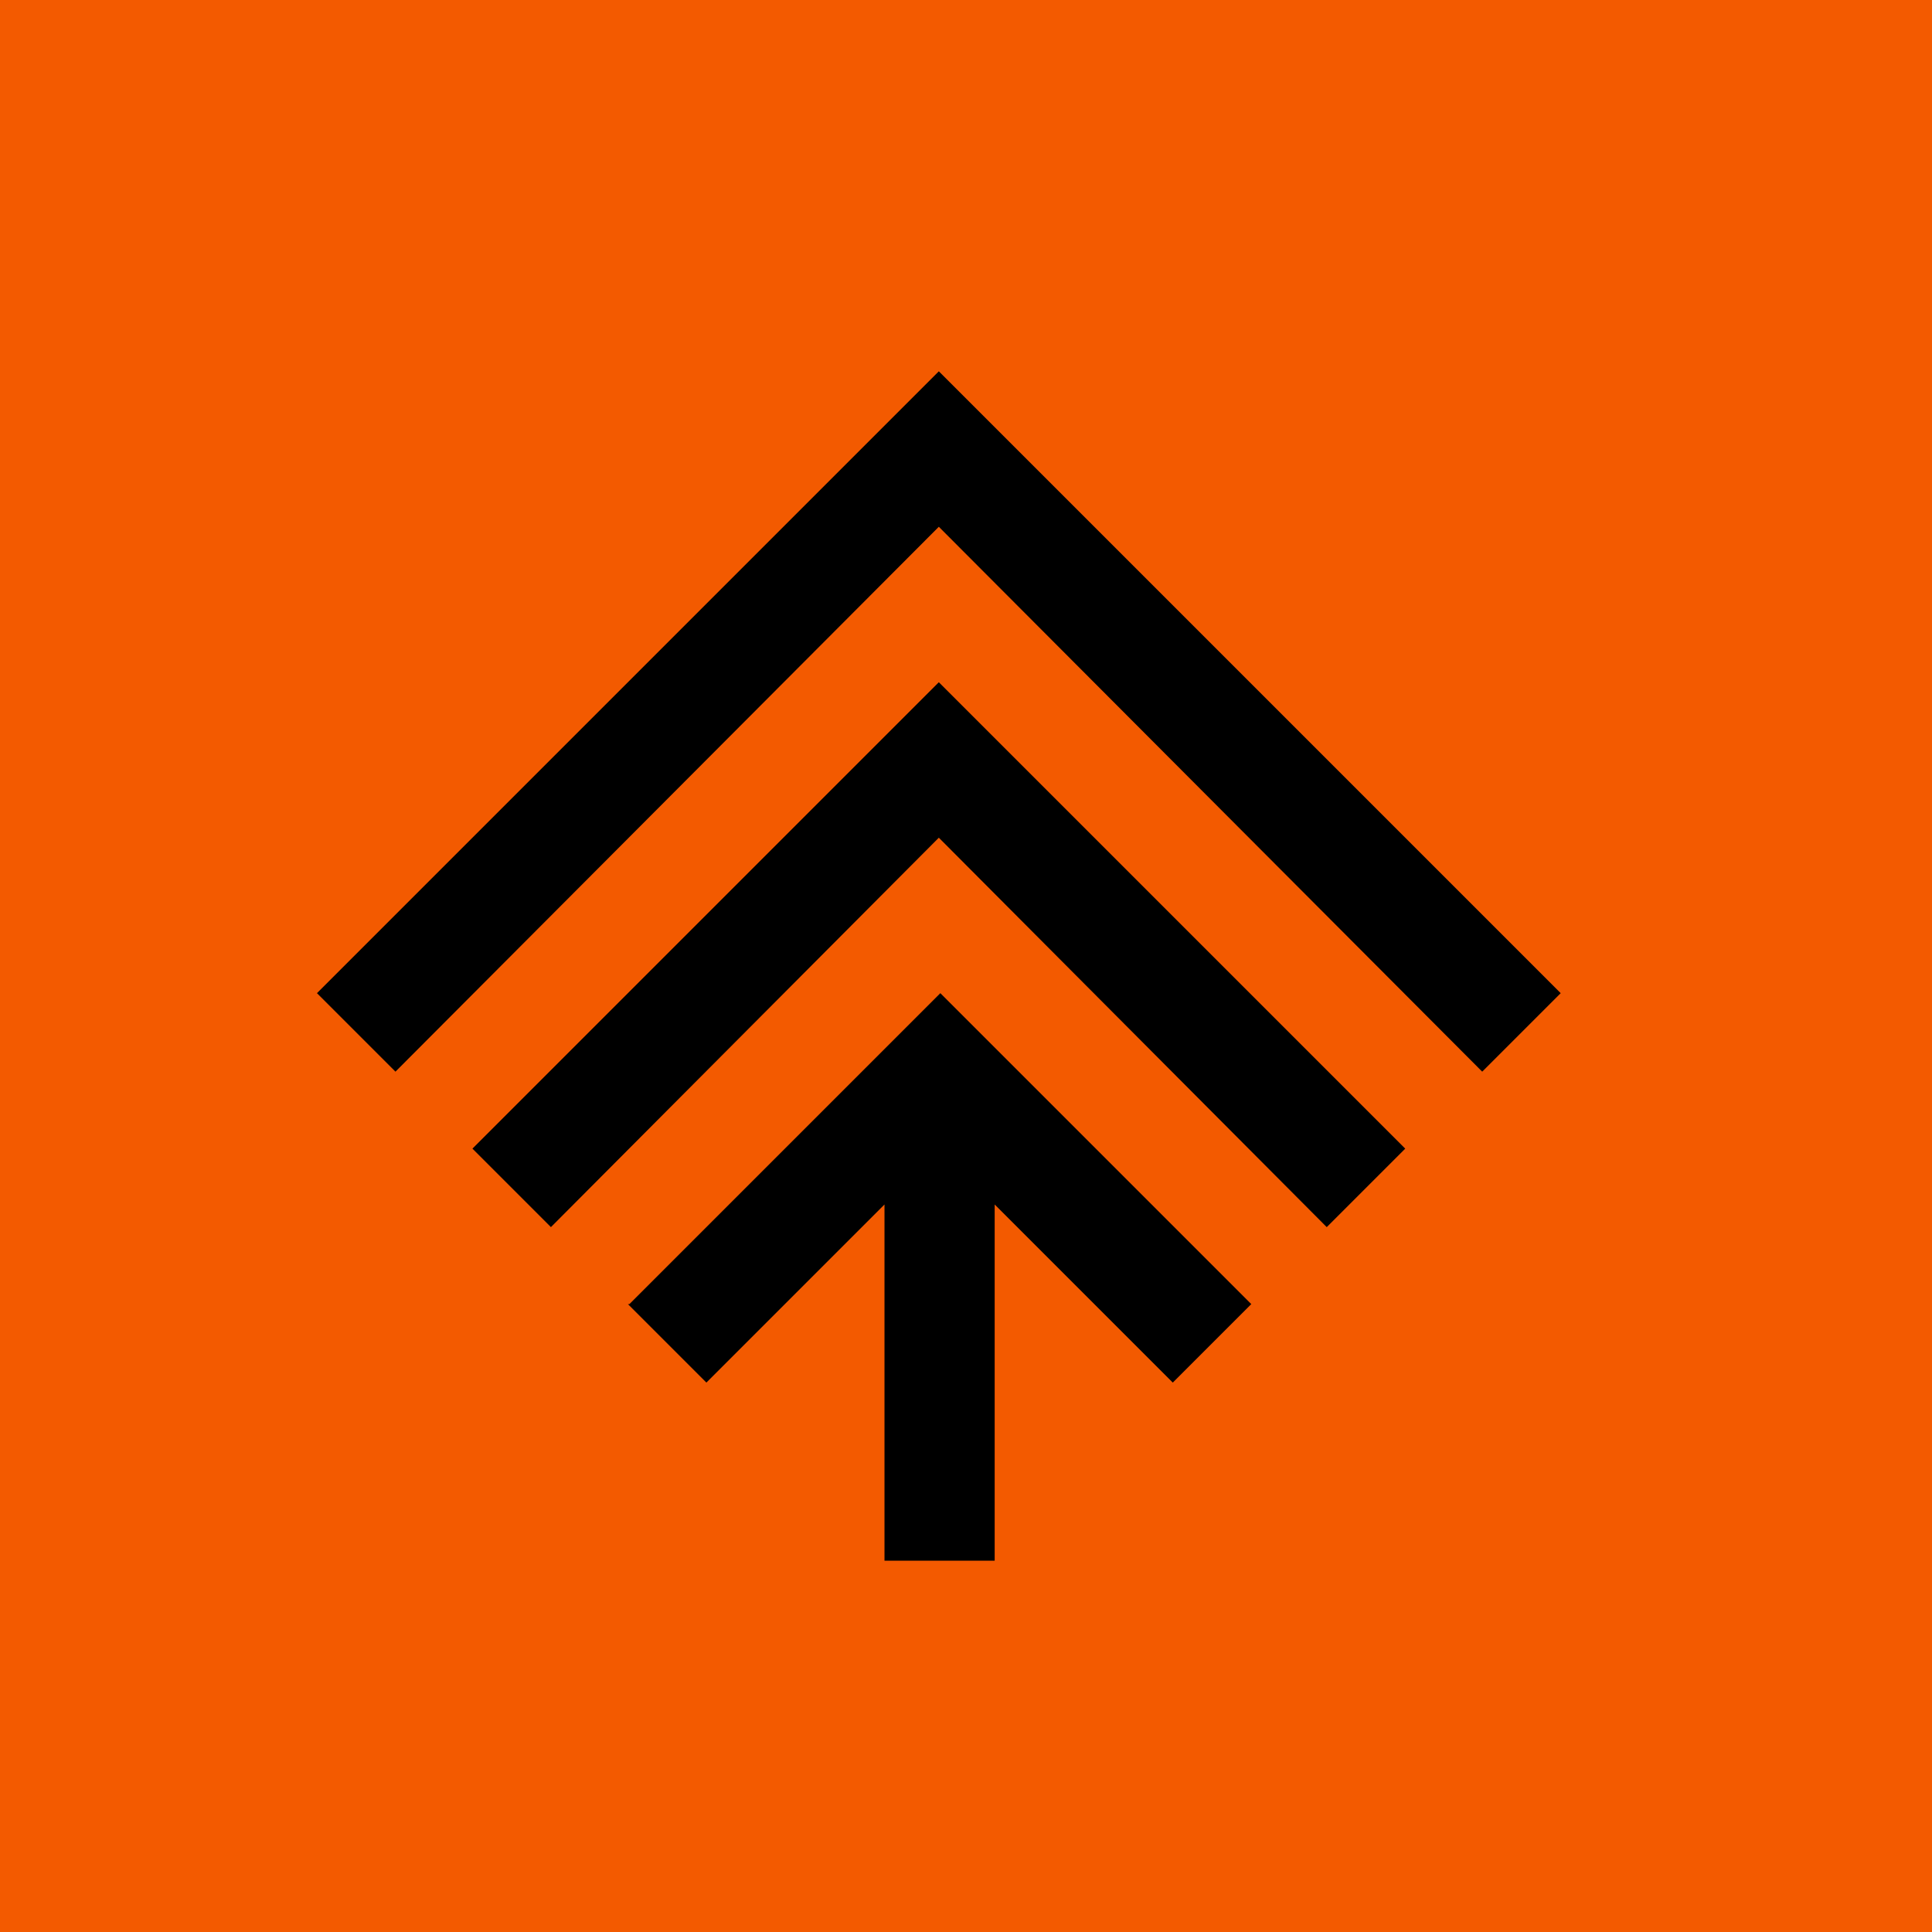 <svg xmlns="http://www.w3.org/2000/svg" id="Layer_1" viewBox="0 0 128 128"><defs><style>      .st0 {        fill: #f35a00;      }    </style></defs><rect class="st0" x="-.7" y="-.7" width="129.5" height="129.5"></rect><g id="_2370678659952"><polygon points="98.2 71 62.2 34.9 26.2 71 21 65.8 62.2 24.6 103.4 65.8 98.2 71"></polygon><polygon points="87.9 81.3 62.2 55.5 36.5 81.3 31.3 76.1 62.2 45.2 93.1 76.1 87.9 81.3"></polygon><path d="M41.6,86.4l5.2,5.2,11.8-11.8v23.6h7.3v-23.6l11.8,11.8,5.2-5.2-20.6-20.6-20.6,20.6Z"></path></g></svg>